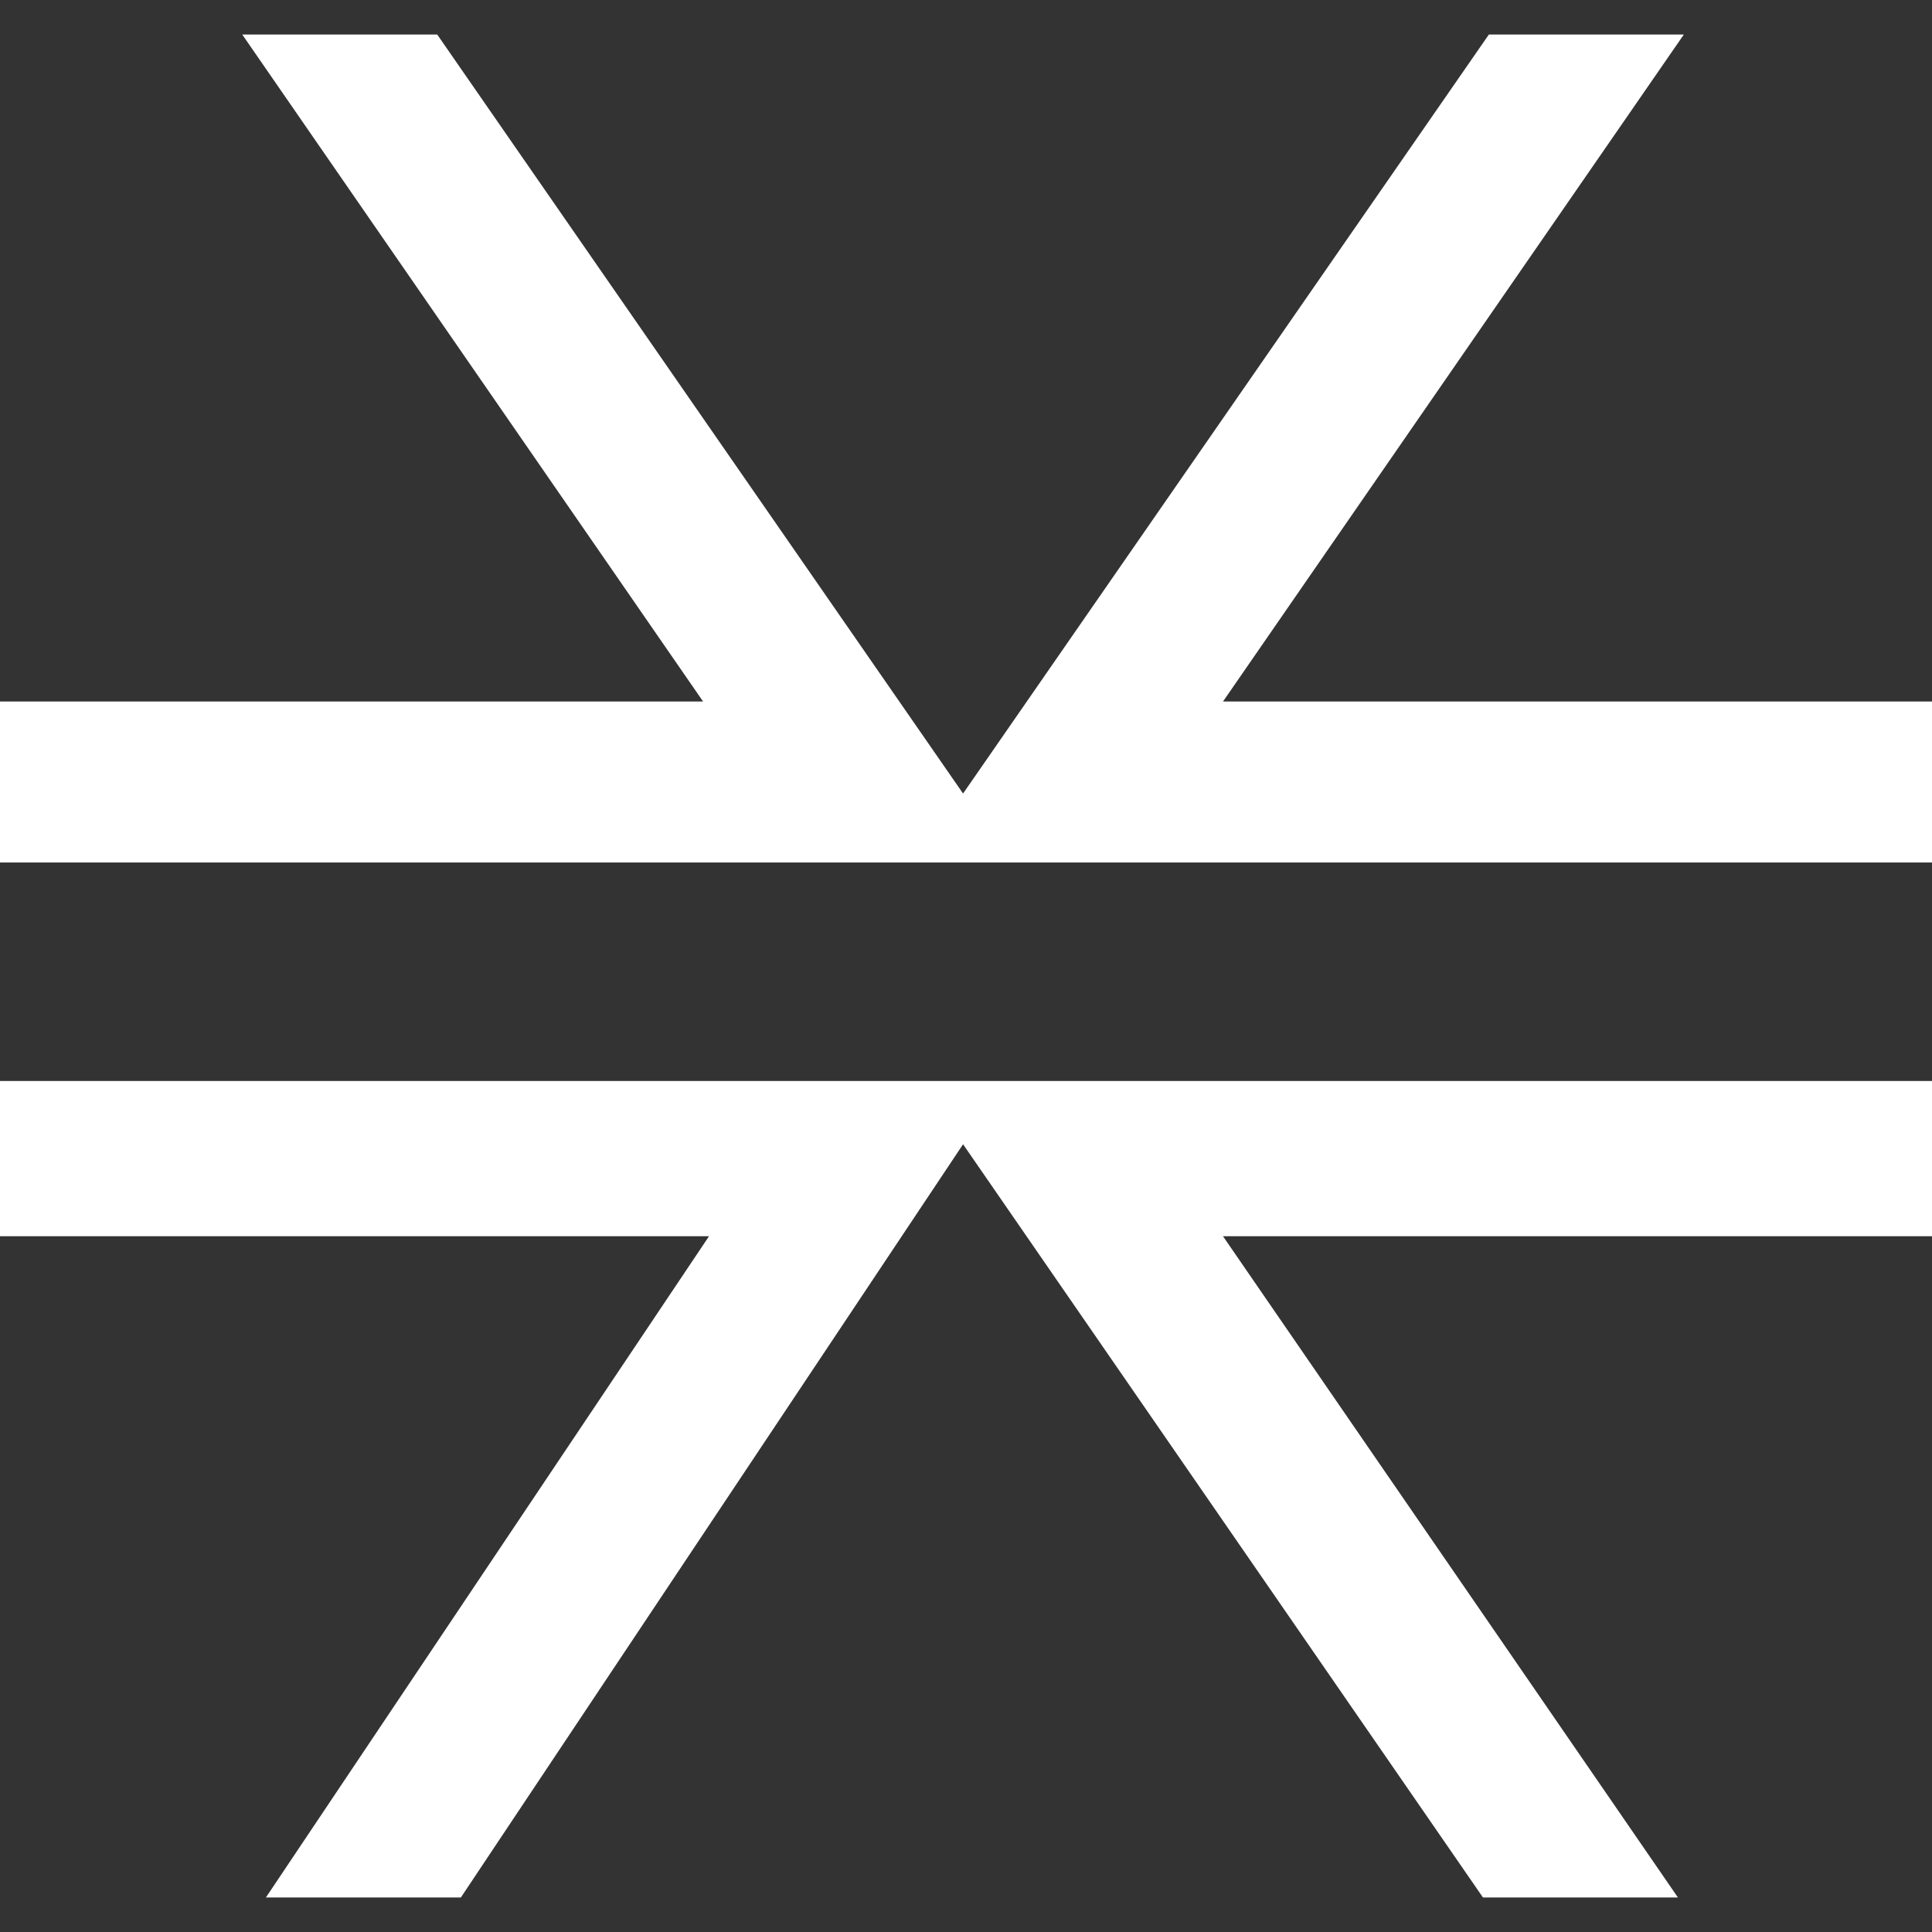 <svg width="48" height="48" viewBox="0 0 48 48" fill="none" xmlns="http://www.w3.org/2000/svg">
<rect x="0" y="0" width="48" height="48" fill="#333333" stroke="none"/>
<g clip-path="url(#clip0_1538_6853)">
<path fill-rule="evenodd" clip-rule="evenodd" d="M41.835 0.857L30.385 17.429H48V21.429H25.101H22.752H0V17.429H17.468L6.018 0.857H10.862L23.927 19.715L36.991 0.857H41.835ZM0 26.857H22.752H25.101H48V30.714H30.385L41.688 47.143H36.844L23.927 28.429L11.45 47.143H6.606L17.615 30.714H0V26.857Z" fill="white"/>
</g>
<defs>
<clipPath id="clip0_1538_6853">
<rect width="48" height="48" fill="white"/>
</clipPath>
</defs>
</svg>
